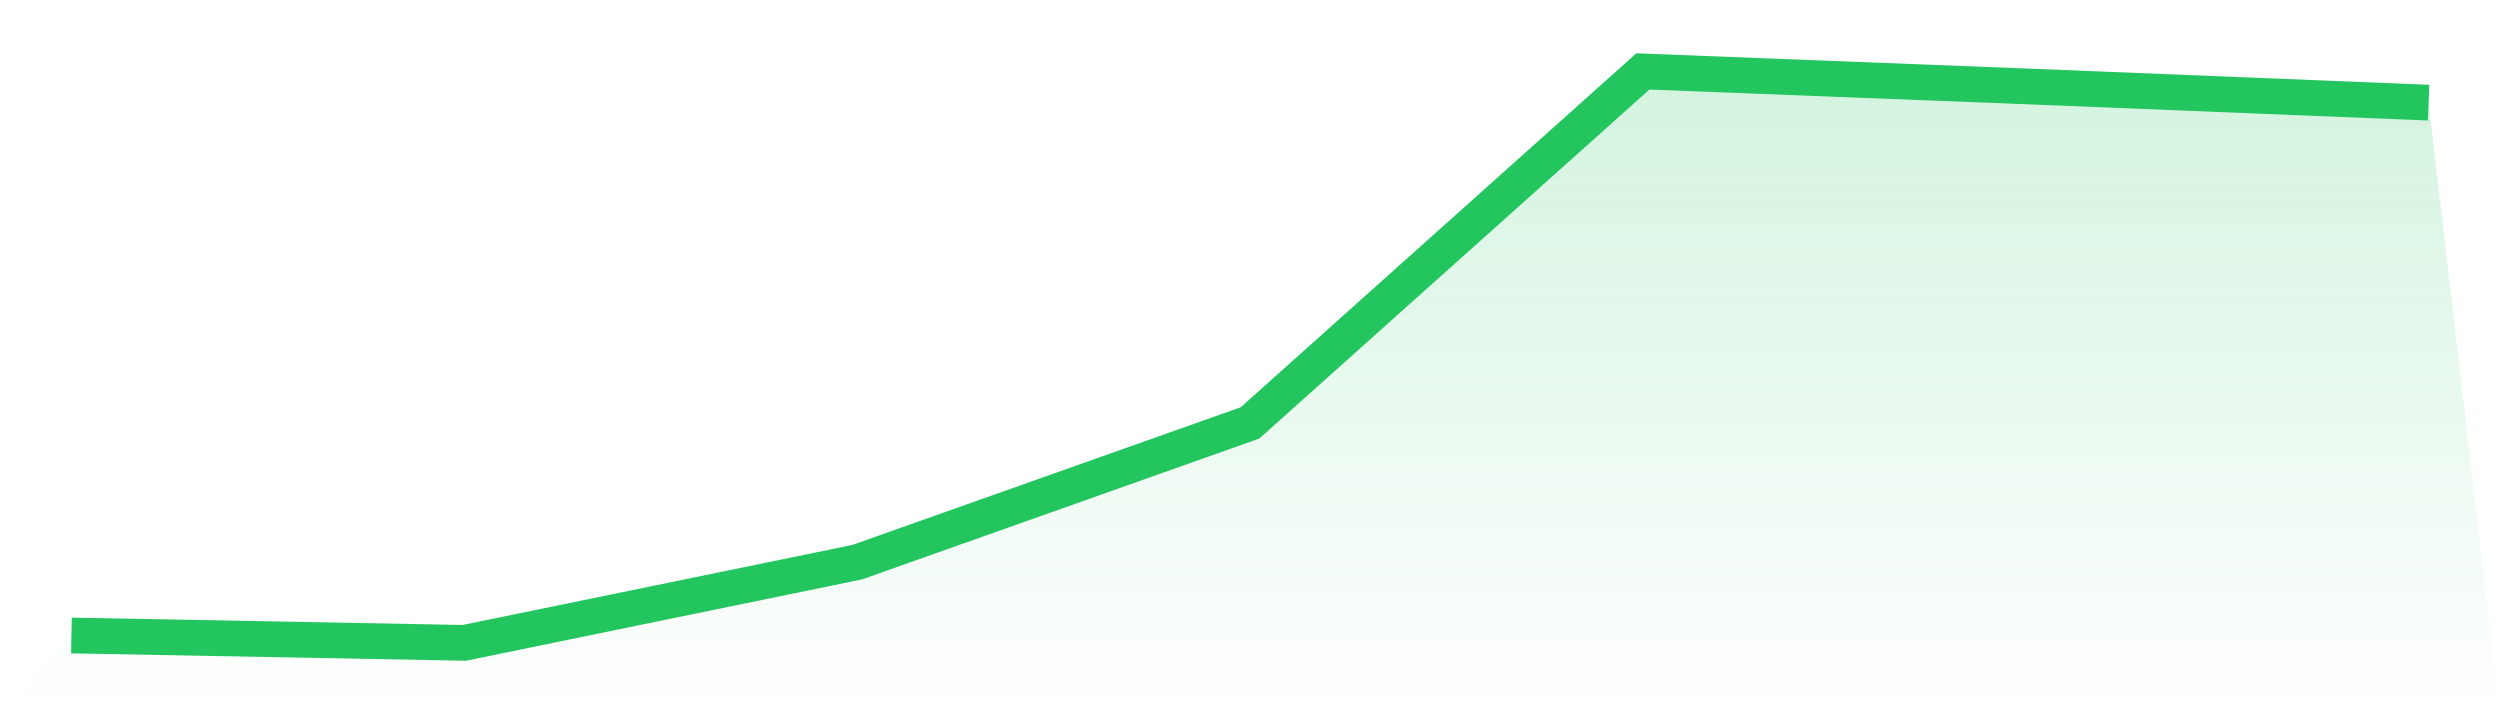 <svg viewBox="0 0 140 40" xmlns="http://www.w3.org/2000/svg">
<defs>
<linearGradient id="gradient" x1="0" x2="0" y1="0" y2="1">
<stop offset="0%" stop-color="#22c55e" stop-opacity="0.2"/>
<stop offset="100%" stop-color="#22c55e" stop-opacity="0"/>
</linearGradient>
</defs>
<path d="M4,35.588 L4,35.588 L26,36 L48,31.482 L70,23.683 L92,4 L114,4.858 L136,5.748 L140,40 L0,40 z" fill="url(#gradient)"/>
<path d="M4,35.588 L4,35.588 L26,36 L48,31.482 L70,23.683 L92,4 L114,4.858 L136,5.748" fill="none" stroke="#22c55e" stroke-width="2"/>
</svg>